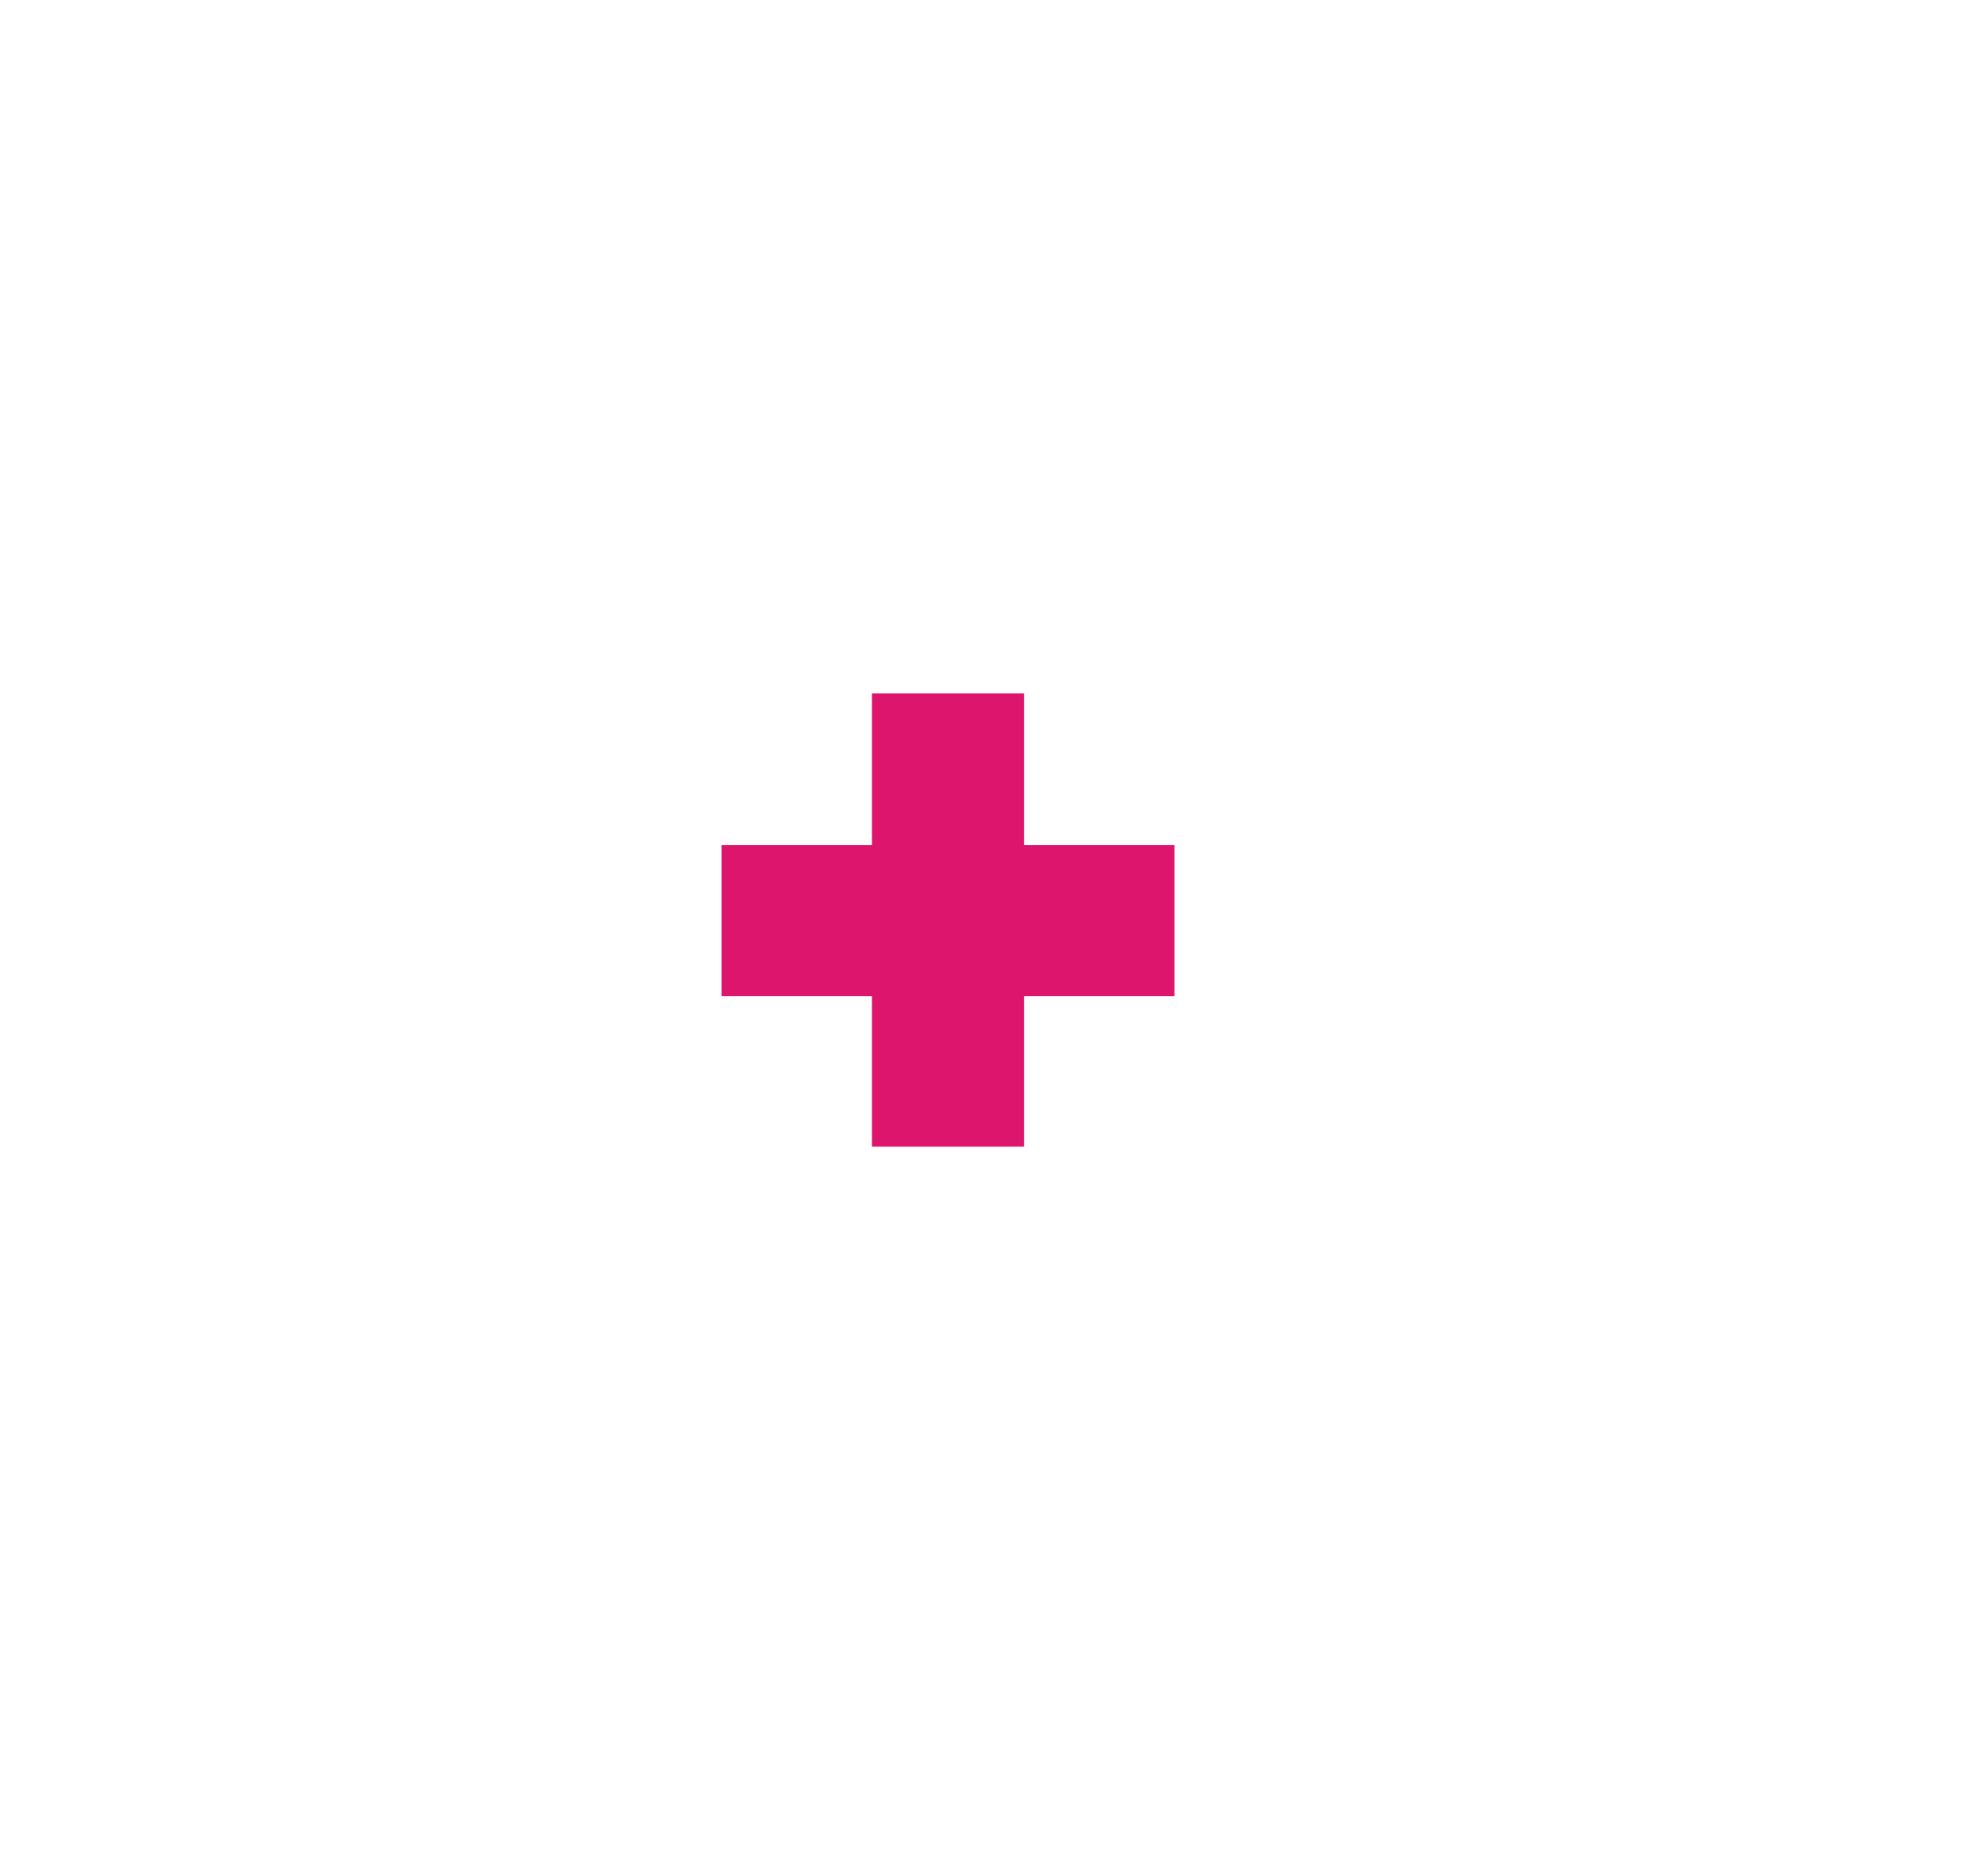 <svg xmlns="http://www.w3.org/2000/svg" viewBox="0 0 203.51 191.49"><defs><style>.cls-1{isolation:isolate;}.cls-2{fill:#de156c;}</style></defs><g id="Layer_6" data-name="Layer 6"><g class="cls-1"><path class="cls-2" d="M73.87,86.53H89.26V71h15.58V86.53h15.39V102H104.84V117.4H89.26V102H73.87Z"/></g></g></svg>